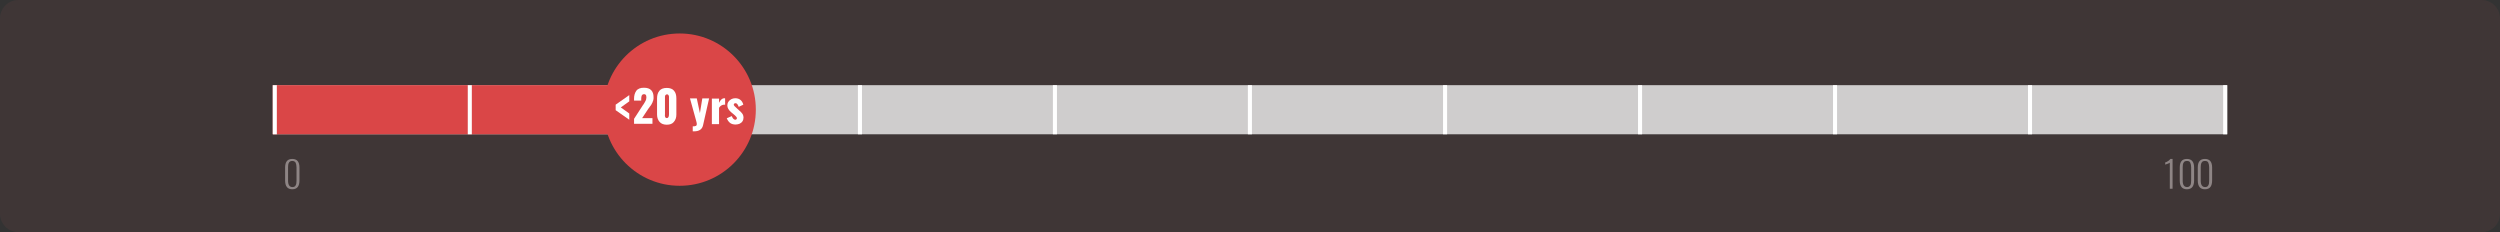 <!-- Generator: Adobe Illustrator 22.0.1, SVG Export Plug-In  -->
<svg version="1.1"
	 xmlns="http://www.w3.org/2000/svg" xmlns:xlink="http://www.w3.org/1999/xlink" xmlns:a="http://ns.adobe.com/AdobeSVGViewerExtensions/3.0/"
	 x="0px" y="0px" width="1359.1px" height="126.2px" viewBox="0 0 1359.1 126.2" style="enable-background:new 0 0 1359.1 126.2;"
	 xml:space="preserve">
<rect x="0" y="0" width="1359.1" height="126.2" fill="#333333" stroke="none"/>
<style type="text/css">
	.st0{fill:#3F3636;}
	.st1{fill:#8E8585;}
	.st2{fill:#CFCDCD;}
	.st3{fill:#DA4647;}
	.st4{fill:#FFFFFF;}
</style>
<defs>
</defs>
<g>
	<path class="st0" d="M1349.1,126.2H10c-5.5,0-10-4.5-10-10V10C0,4.5,4.5,0,10,0h1339.1c5.5,0,10,4.5,10,10v106.2
		C1359.1,121.8,1354.6,126.2,1349.1,126.2z"/>
	<g>
		<g>
			<path class="st1" d="M155,98.1v-7c0-3.2,1.3-4.7,3.9-4.7s3.9,1.6,3.9,4.7v7c0,1.5-0.3,2.7-0.9,3.5c-0.6,0.8-1.6,1.3-3,1.3
				C156.3,102.9,155,101.3,155,98.1z M160.7,100.8c0.4-0.6,0.5-1.5,0.5-2.6V91c0-1.1-0.2-1.9-0.5-2.6c-0.4-0.6-1-0.9-1.8-0.9
				s-1.5,0.3-1.8,0.9c-0.4,0.6-0.5,1.5-0.5,2.5v7.3c0,2.3,0.8,3.5,2.4,3.5C159.8,101.7,160.4,101.4,160.7,100.8z"/>
		</g>
		<g>
			<path class="st1" d="M1179.6,88.4c-0.2,0.3-1,0.6-2.5,1.1v-1.2c0.5-0.1,1-0.4,1.5-0.7c0.5-0.3,1-0.7,1.3-1.2h1.2v16.2h-1.5V88.4z
				"/>
			<path class="st1" d="M1185,98.1v-7c0-3.2,1.3-4.7,3.9-4.7s3.9,1.6,3.9,4.7v7c0,1.5-0.3,2.7-0.9,3.5c-0.6,0.8-1.6,1.3-3,1.3
				C1186.3,102.9,1185,101.3,1185,98.1z M1190.7,100.8c0.4-0.6,0.5-1.5,0.5-2.6V91c0-1.1-0.2-1.9-0.5-2.6s-1-0.9-1.8-0.9
				c-0.9,0-1.5,0.3-1.8,0.9c-0.4,0.6-0.5,1.5-0.5,2.5v7.3c0,2.3,0.8,3.5,2.4,3.5C1189.7,101.7,1190.3,101.4,1190.7,100.8z"/>
			<path class="st1" d="M1194.8,98.1v-7c0-3.2,1.3-4.7,3.9-4.7s3.9,1.6,3.9,4.7v7c0,1.5-0.3,2.7-0.9,3.5c-0.6,0.8-1.6,1.3-3,1.3
				C1196.1,102.9,1194.8,101.3,1194.8,98.1z M1200.5,100.8c0.4-0.6,0.5-1.5,0.5-2.6V91c0-1.1-0.2-1.9-0.5-2.6s-1-0.9-1.8-0.9
				c-0.9,0-1.5,0.3-1.8,0.9c-0.4,0.6-0.5,1.5-0.5,2.5v7.3c0,2.3,0.8,3.5,2.4,3.5C1199.6,101.7,1200.2,101.4,1200.5,100.8z"/>
		</g>
		<rect x="148.3" y="46.3" class="st2" width="1062.5" height="26.7"/>
		<rect x="148.3" y="46.3" class="st3" width="220.3" height="26.7"/>
		<rect x="148.3" y="46.3" class="st4" width="2.2" height="26.7"/>
		<rect x="254.3" y="46.3" class="st4" width="2.2" height="26.7"/>
		<rect x="360.4" y="46.3" class="st4" width="2.2" height="26.7"/>
		<rect x="466.4" y="46.3" class="st4" width="2.2" height="26.7"/>
		<rect x="572.4" y="46.3" class="st4" width="2.2" height="26.7"/>
		<rect x="678.4" y="46.3" class="st4" width="2.2" height="26.7"/>
		<rect x="784.5" y="46.3" class="st4" width="2.2" height="26.7"/>
		<rect x="890.5" y="46.3" class="st4" width="2.2" height="26.7"/>
		<rect x="996.5" y="46.3" class="st4" width="2.2" height="26.7"/>
		<rect x="1102.5" y="46.3" class="st4" width="2.2" height="26.7"/>
		<rect x="1208.6" y="46.3" class="st4" width="2.2" height="26.7"/>
		<circle class="st3" cx="369.5" cy="59.6" r="41.4"/>
	</g>
</g>
<g>
	<g>
		<path class="st4" d="M342.1,65.1l-7.4-5.2v-3l7.4-5.2v3.4l-4.6,3.3l4.6,3.3V65.1z"/>
		<path class="st4" d="M344.7,67.4v-2.8l4.6-7.1c0.1-0.1,0.2-0.4,0.5-0.7c0.2-0.3,0.4-0.6,0.5-0.8c0.1-0.2,0.2-0.4,0.4-0.7
			c0.2-0.3,0.3-0.6,0.4-0.8c0.1-0.2,0.2-0.5,0.2-0.8c0.1-0.3,0.1-0.6,0.1-0.8c0-0.6-0.1-1.1-0.4-1.4c-0.2-0.2-0.5-0.3-0.8-0.3
			c-0.1,0-0.2,0-0.3,0c-0.5,0.1-0.8,0.3-1,0.7c-0.2,0.4-0.3,1.1-0.3,1.9v0.9h-3.9v-1c0-0.9,0.1-1.7,0.3-2.4c0.2-0.7,0.5-1.3,0.9-1.9
			c0.4-0.6,1-1,1.7-1.3c0.7-0.3,1.5-0.4,2.5-0.4c1.7,0,3,0.4,3.9,1.3c0.9,0.9,1.3,2.2,1.3,3.8c0,0.2,0,0.5,0,0.7
			c0,0.2-0.1,0.5-0.1,0.7c0,0.2-0.1,0.4-0.2,0.7c-0.1,0.2-0.2,0.4-0.2,0.6c-0.1,0.2-0.2,0.4-0.3,0.6s-0.2,0.4-0.3,0.6
			c-0.1,0.1-0.2,0.3-0.4,0.6c-0.2,0.3-0.3,0.5-0.4,0.5c-0.1,0.1-0.2,0.3-0.4,0.6c-0.2,0.3-0.3,0.5-0.4,0.5l-3.5,5.3h5.6v3.1H344.7z"
			/>
		<path class="st4" d="M362.5,67.8c-1.7,0-3-0.5-3.9-1.5s-1.4-2.4-1.4-4v-8.8c0-1.8,0.4-3.1,1.3-4.2c0.9-1,2.2-1.5,4-1.5
			c1.7,0,3.1,0.5,3.9,1.5c0.9,1,1.3,2.4,1.3,4.2v8.8c0,1.7-0.5,3-1.4,4C365.5,67.3,364.2,67.8,362.5,67.8z M362.5,64.2
			c0.8,0,1.2-0.7,1.2-2.1v-8.6c0-0.2,0-0.3,0-0.4c0-0.1,0-0.3,0-0.5c0-0.2-0.1-0.4-0.1-0.5c-0.1-0.1-0.1-0.3-0.2-0.4
			s-0.2-0.2-0.3-0.3c-0.1-0.1-0.3-0.1-0.5-0.1c-0.1,0-0.3,0-0.4,0.1c-0.1,0-0.2,0.1-0.3,0.2c-0.1,0.1-0.2,0.2-0.2,0.2
			c-0.1,0.1-0.1,0.2-0.1,0.3c0,0.1-0.1,0.3-0.1,0.3c0,0.1,0,0.2,0,0.4c0,0.2,0,0.3,0,0.3c0,0.1,0,0.2,0,0.3v8.6
			C361.3,63.5,361.7,64.2,362.5,64.2z"/>
		<path class="st4" d="M376.6,71.4v-2.7c0.9,0,1.4-0.1,1.8-0.3c0.3-0.2,0.4-0.5,0.4-0.9c0-0.1,0-0.1,0-0.2c0-0.4-0.2-1.1-0.5-2.2
			c-0.1-0.4-0.6-2.3-1.6-5.8c-1-3.5-1.5-5.4-1.6-5.8h3.7l1.7,8l1.3-8h3.7l-3.3,14.6c-0.5,2.2-2.1,3.3-4.9,3.3c0,0-0.1,0-0.1,0H376.6
			z"/>
		<path class="st4" d="M387,67.4V53.6h3.9v2.3c0.8-1.7,1.8-2.5,2.8-2.5c0.1,0,0.3,0,0.5,0.1V57c-0.2-0.1-0.4-0.1-0.6-0.1
			c-1.1,0.1-2,0.6-2.7,1.7v8.9H387z"/>
		<path class="st4" d="M399.9,67.7c-1.2,0-2.2-0.3-2.9-0.8c-0.8-0.6-1.4-1.4-1.9-2.6l2.7-1.2c0.3,0.7,0.6,1.2,0.9,1.5
			c0.3,0.3,0.7,0.5,1,0.5c0,0,0.1,0,0.1,0c0.2,0,0.4-0.1,0.6-0.3c0.2-0.2,0.2-0.4,0.2-0.6c0-0.1-0.1-0.3-0.1-0.4
			c-0.1-0.2-0.3-0.3-0.5-0.6c-0.2-0.2-0.4-0.4-0.5-0.5c-0.1-0.1-0.3-0.3-0.7-0.6l-1.1-0.9c-1.6-1.3-2.3-2.6-2.3-3.9
			c0-0.7,0.2-1.4,0.6-2c0.4-0.6,0.9-1,1.6-1.4c0.6-0.3,1.3-0.5,2.1-0.5c1.1,0,2.1,0.3,2.8,0.9c0.8,0.6,1.3,1.5,1.6,2.6l-2.5,1.2
			c-0.2-0.5-0.4-1-0.7-1.4c-0.3-0.4-0.6-0.6-1-0.6c0,0,0,0,0,0c-0.3,0-0.5,0.1-0.7,0.2c-0.2,0.2-0.3,0.4-0.3,0.6c0,0.4,0.5,1,1.7,2
			c0.1,0.1,0.2,0.1,0.2,0.2l1,0.9c0.4,0.4,0.7,0.6,0.9,0.8c0.2,0.2,0.4,0.5,0.7,0.8c0.3,0.4,0.5,0.7,0.6,1.1
			c0.1,0.4,0.2,0.8,0.2,1.2c0,0.8-0.2,1.5-0.6,2.1c-0.4,0.6-1,1-1.6,1.3C401.4,67.5,400.7,67.7,399.9,67.7z"/>
	</g>
</g>
</svg>
